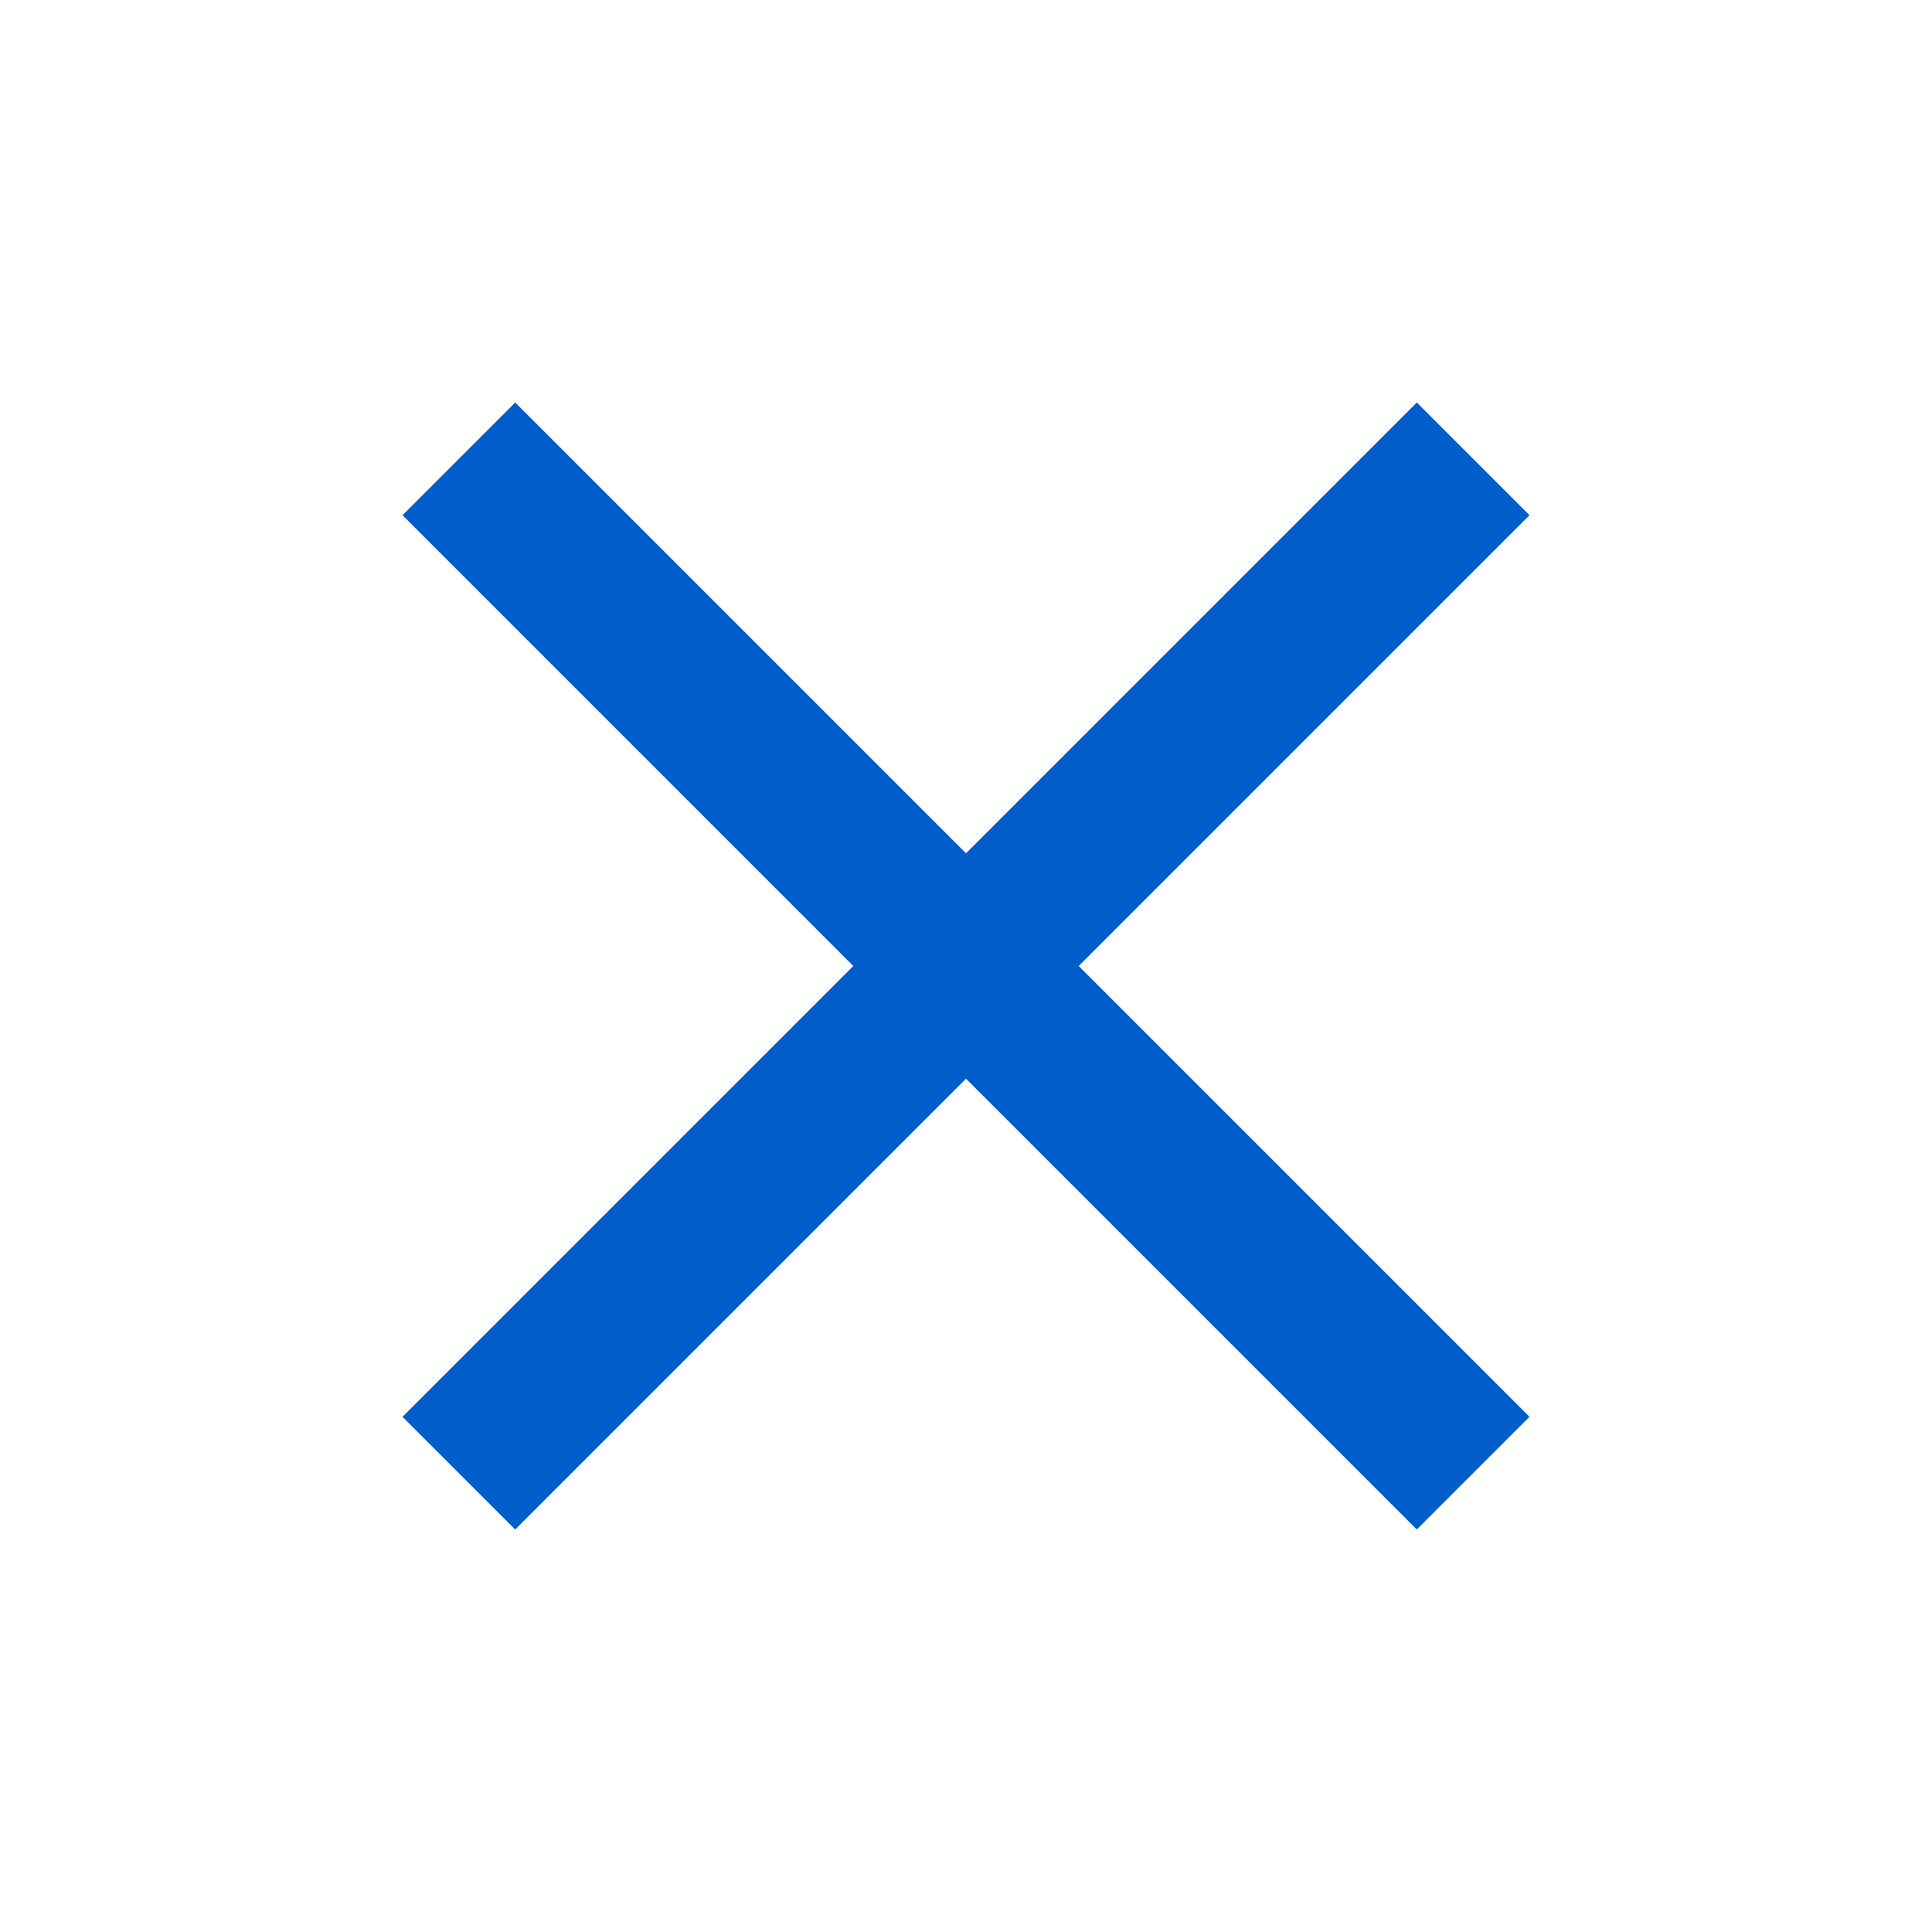 <svg xmlns="http://www.w3.org/2000/svg" width="32" height="32" viewBox="0 0 24 24"><path fill="#005dcc" d="M6.4 19L5 17.6l5.6-5.6L5 6.4L6.4 5l5.6 5.6L17.6 5L19 6.4L13.4 12l5.6 5.6l-1.4 1.4l-5.6-5.6z"/></svg>